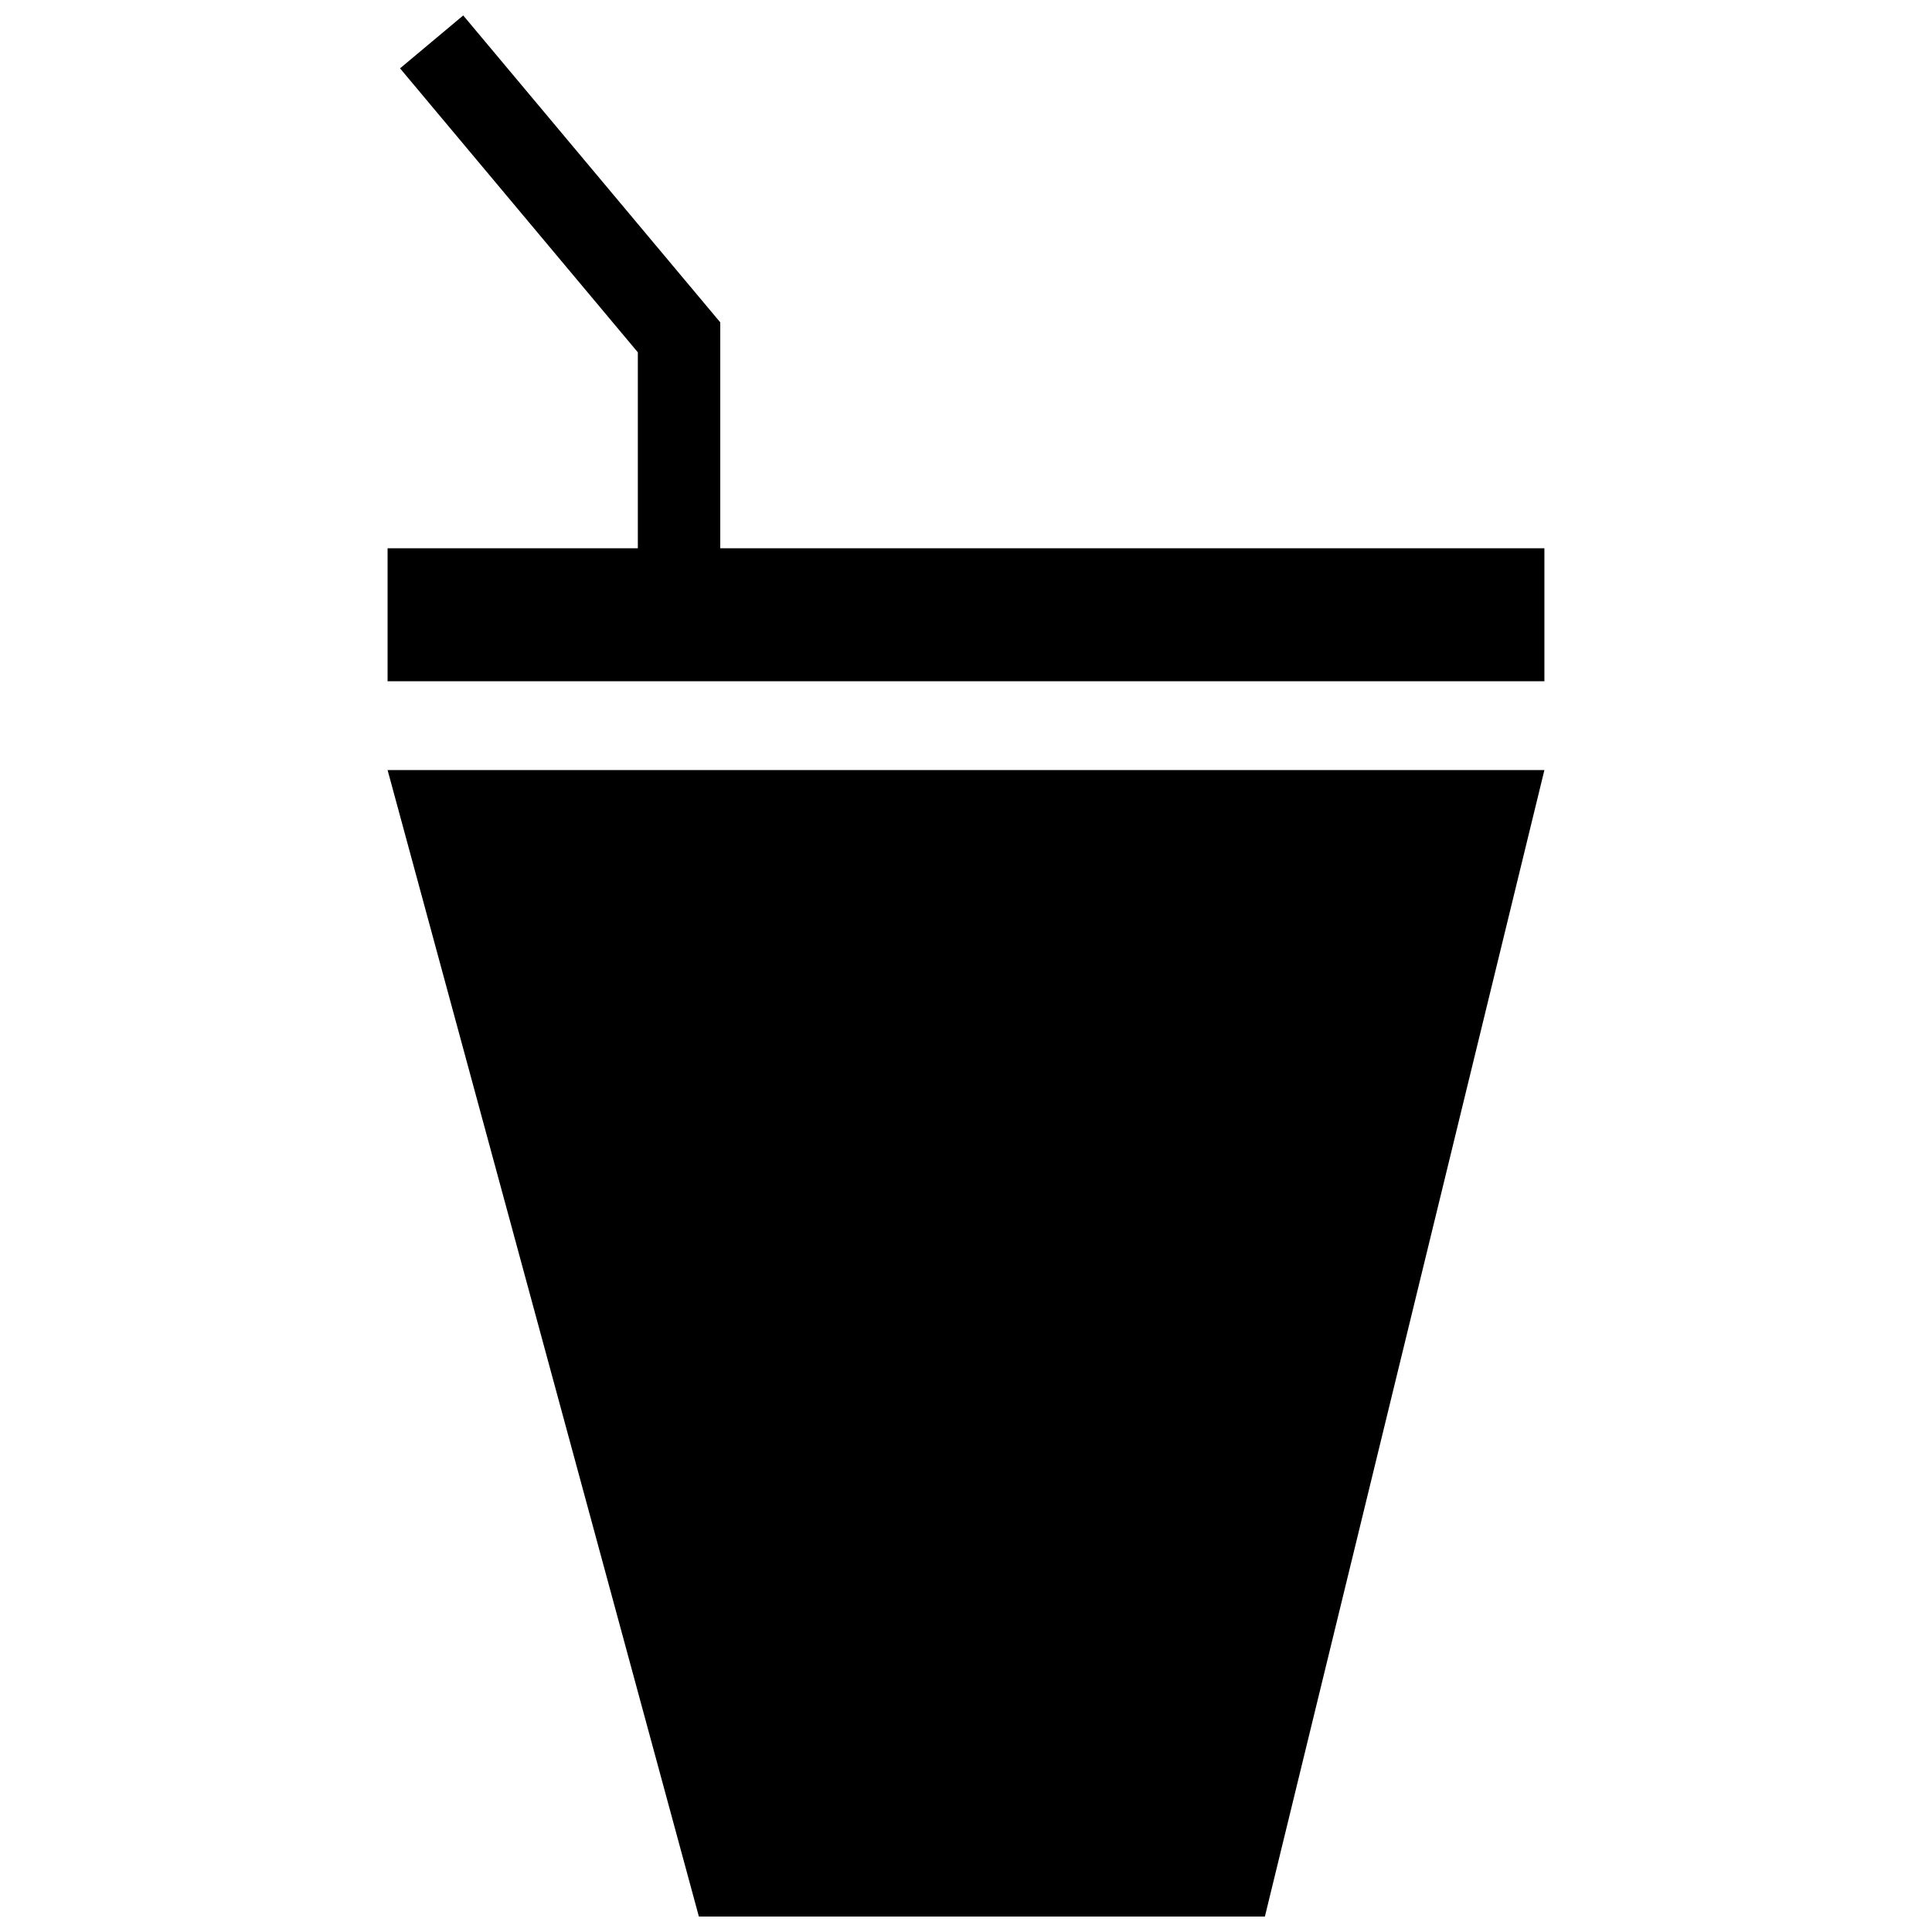 <?xml version="1.0" encoding="UTF-8"?>
<!-- Uploaded to: SVG Repo, www.svgrepo.com, Generator: SVG Repo Mixer Tools -->
<svg width="800px" height="800px" version="1.1" viewBox="144 144 512 512" xmlns="http://www.w3.org/2000/svg">
 <defs>
  <clipPath id="a">
   <path d="m246 148.09h308v503.81h-308z"/>
  </clipPath>
 </defs>
 <g clip-path="url(#a)">
  <path d="m329.21 651.9h150l74.074-303.83h-306.57zm5.668-362.6v-59.891h-0.016l-68.102-81.316-16.742 14.02 63.016 75.258v51.934h-66.32v35.234h306.57v-35.234z"/>
 </g>
</svg>